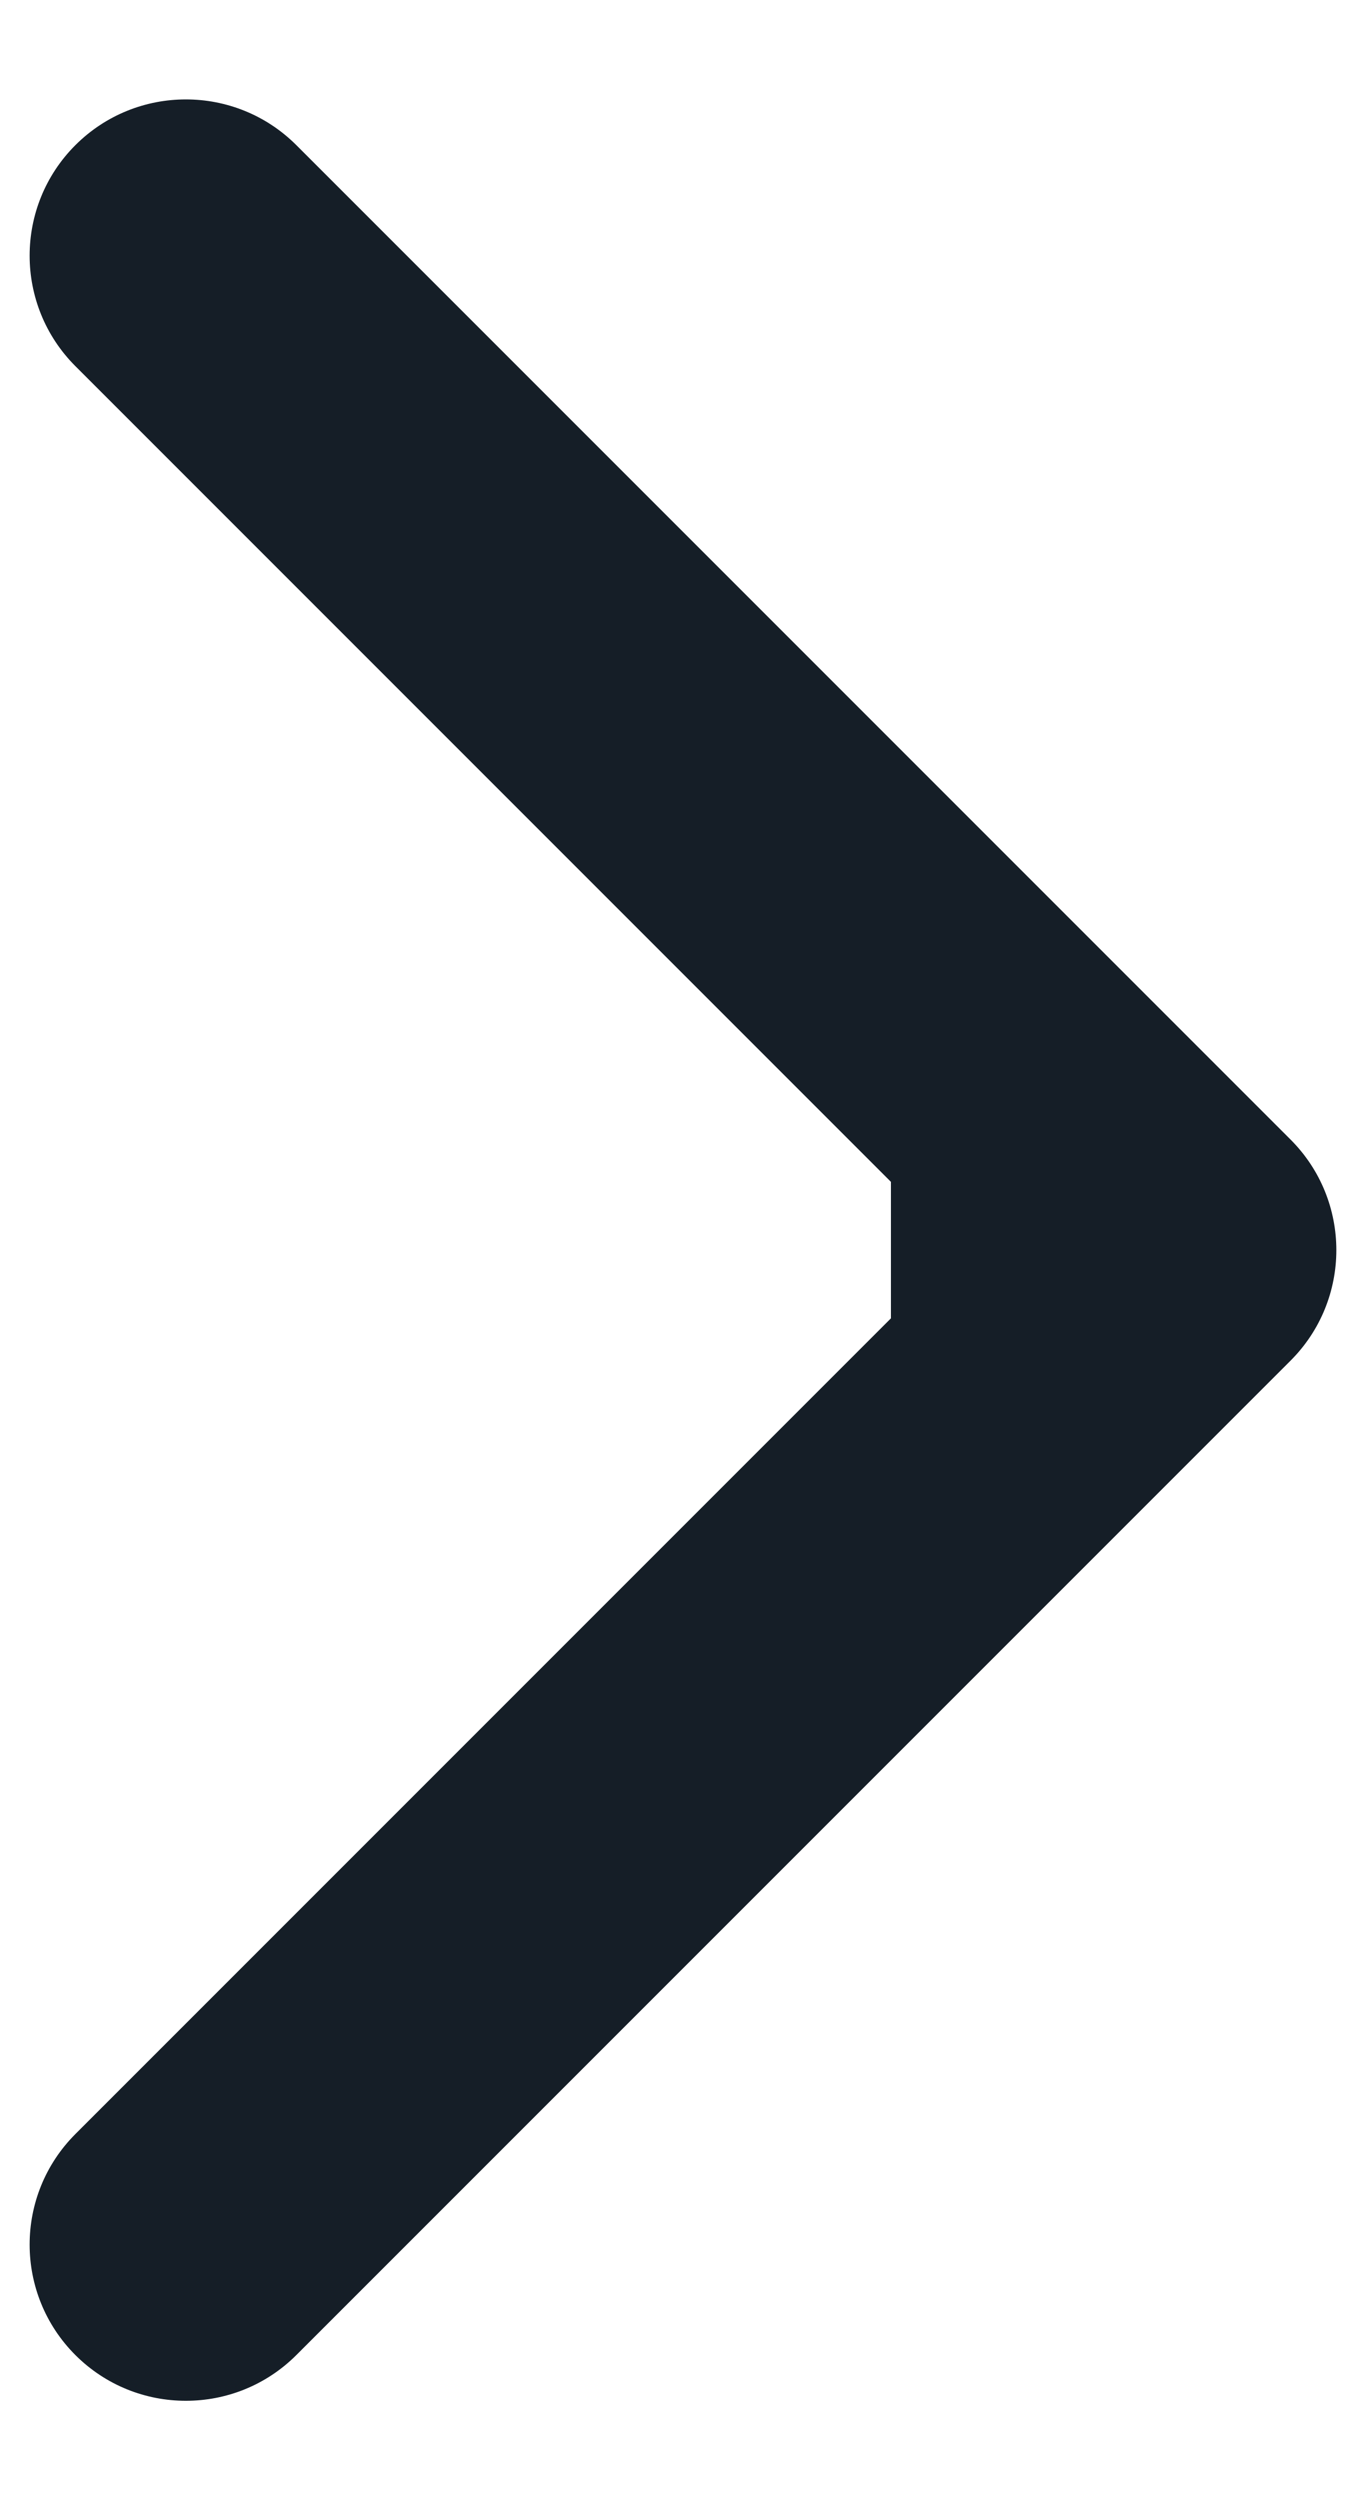 <?xml version="1.0" encoding="UTF-8"?> <svg xmlns="http://www.w3.org/2000/svg" width="13" height="24" viewBox="0 0 13 24" fill="none"><path d="M12.391 13.061C12.977 12.475 12.977 11.525 12.391 10.939L2.845 1.393C2.259 0.808 1.31 0.808 0.724 1.393C0.138 1.979 0.138 2.929 0.724 3.515L9.209 12L0.724 20.485C0.138 21.071 0.138 22.021 0.724 22.607C1.31 23.192 2.259 23.192 2.845 22.607L12.391 13.061ZM8.554 13.5H11.33V10.5H8.554V13.5Z" fill="#151E27"></path></svg> 